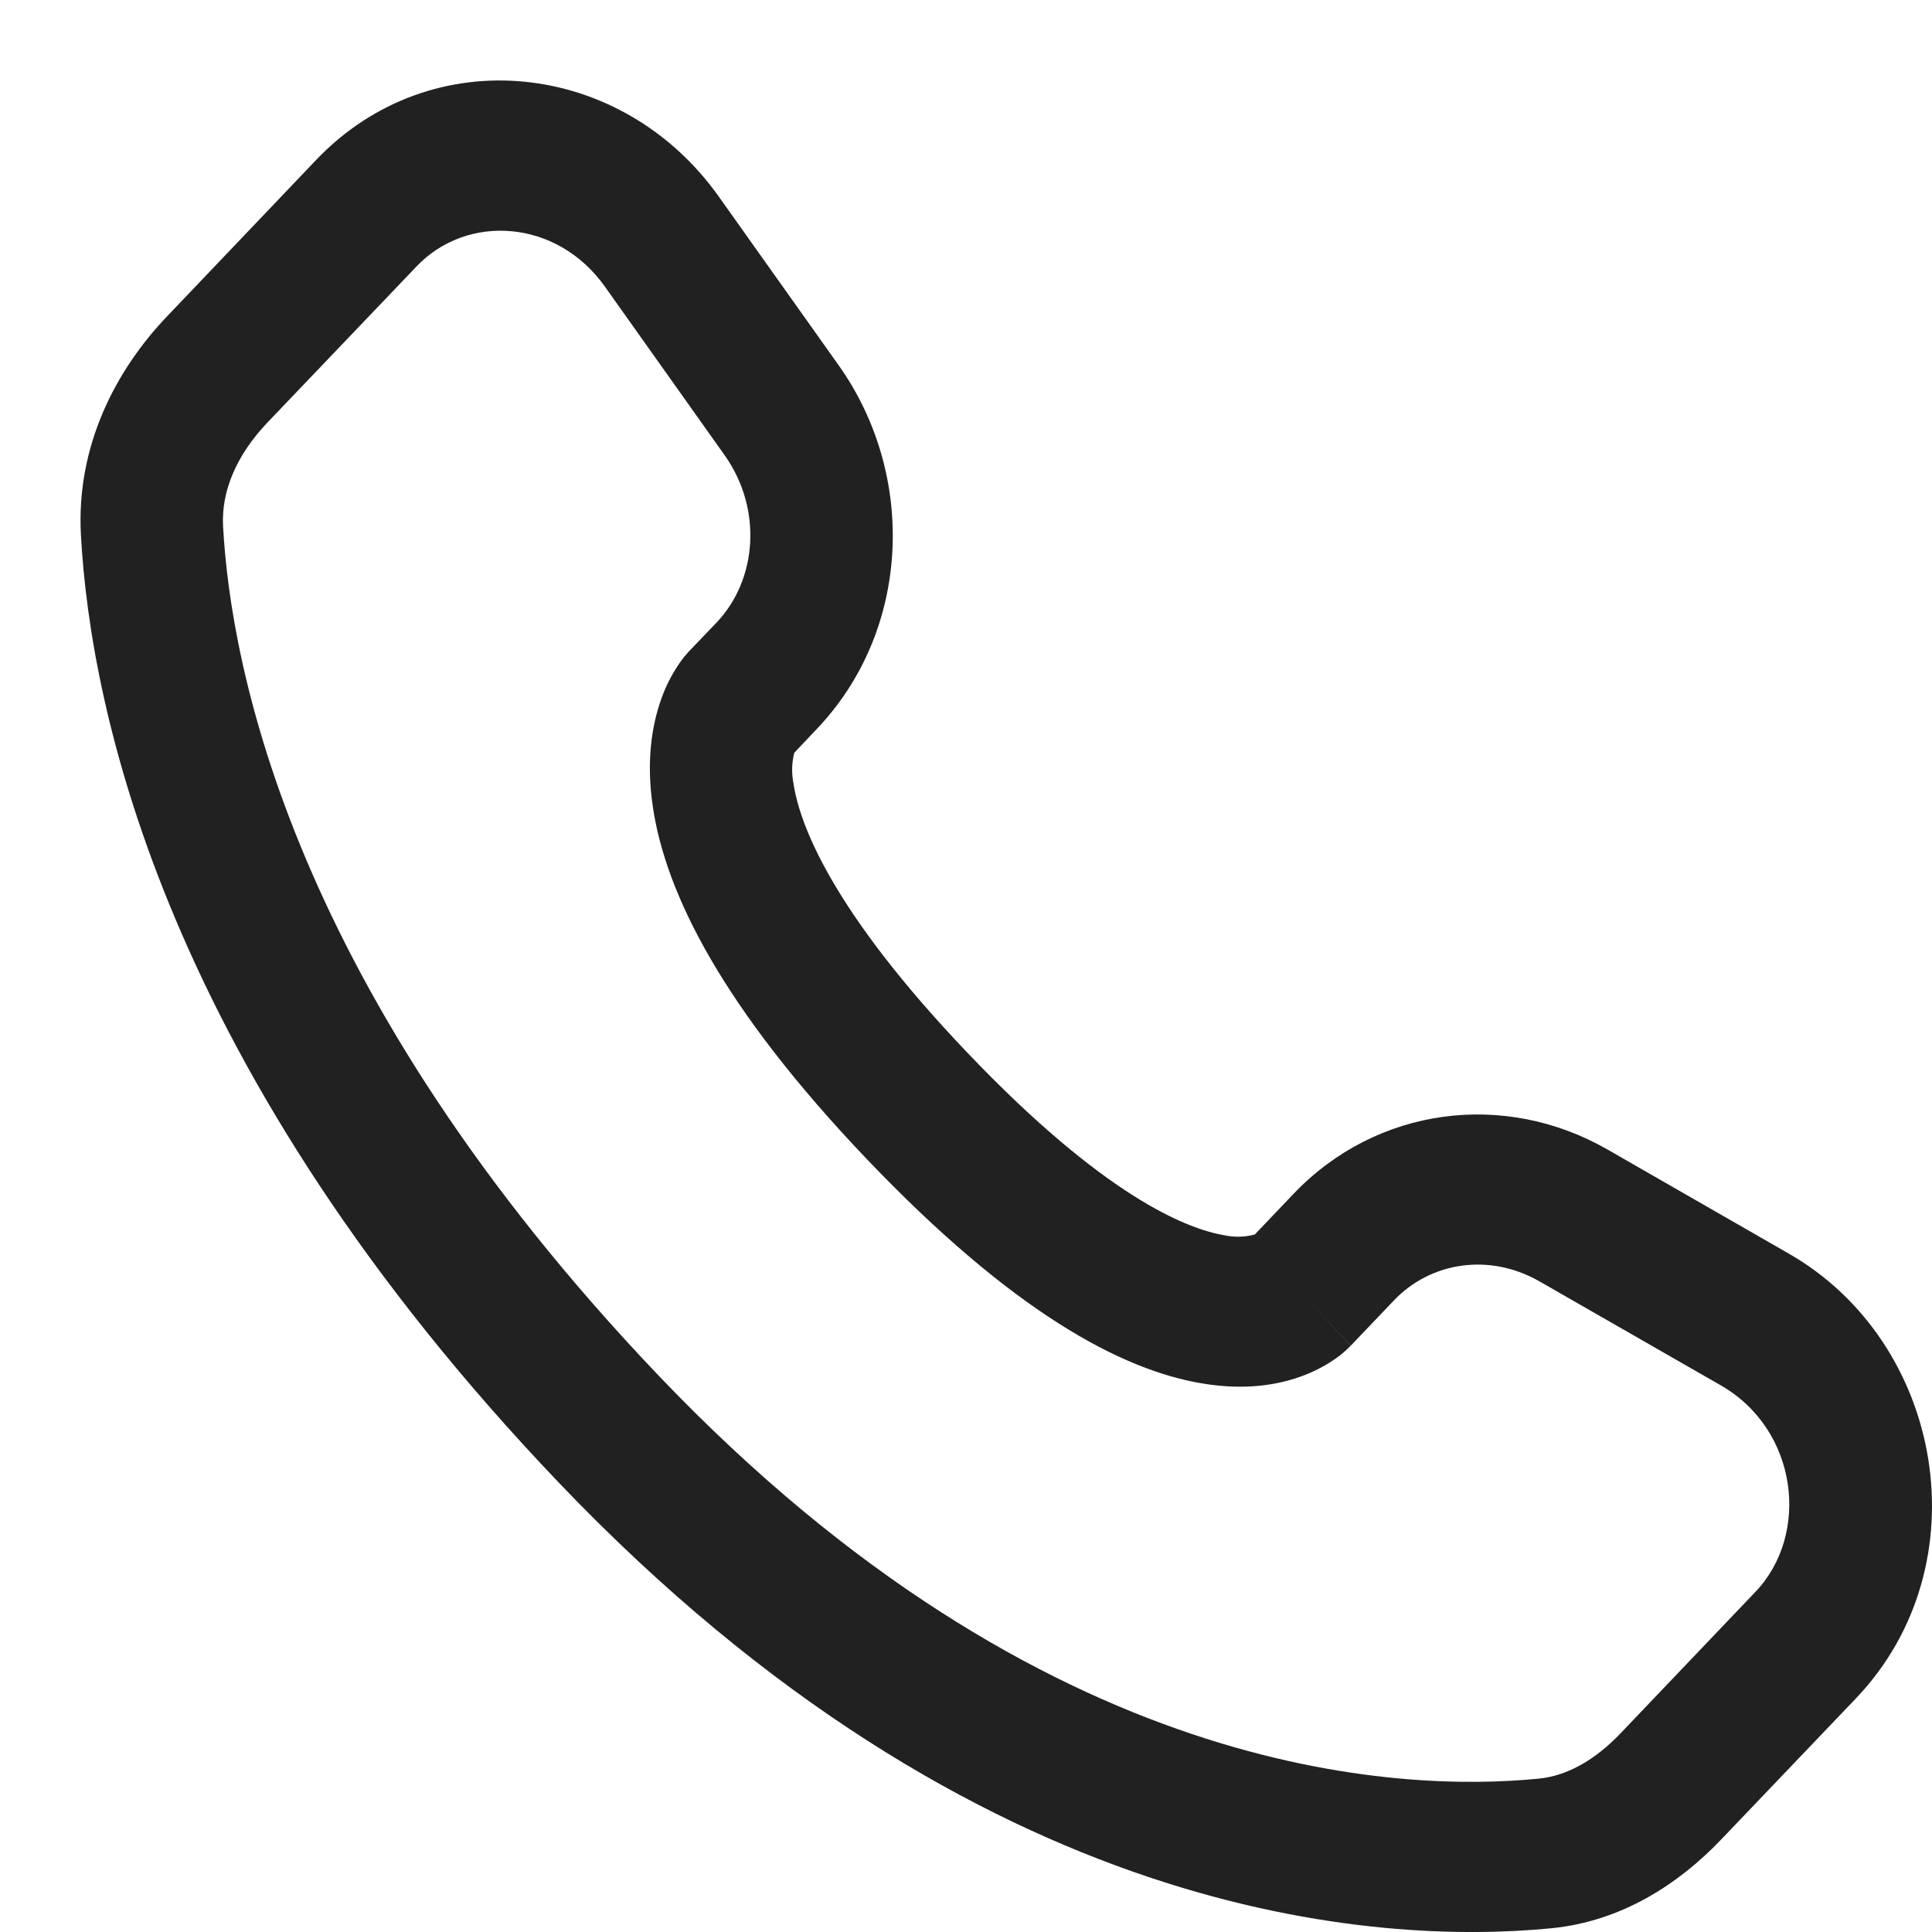 <svg xmlns="http://www.w3.org/2000/svg" width="24" height="24" viewBox="0 0 24 24" fill="none"><path fill-rule="evenodd" clip-rule="evenodd" d="M3.928 1.986C5.364 0.482 7.727 0.749 8.929 2.442L10.417 4.536C11.396 5.914 11.309 7.838 10.147 9.055L9.867 9.351C9.835 9.475 9.832 9.606 9.857 9.732C9.932 10.239 10.334 11.313 12.018 13.078C13.702 14.844 14.728 15.266 15.216 15.346C15.339 15.372 15.466 15.368 15.588 15.335L16.069 14.83C17.102 13.748 18.687 13.546 19.966 14.278L22.218 15.571C24.149 16.675 24.636 19.44 23.056 21.097L21.38 22.852C20.851 23.406 20.142 23.867 19.276 23.953C17.141 24.163 12.168 23.894 6.939 18.415C2.06 13.301 1.124 8.84 1.005 6.642C0.946 5.531 1.443 4.591 2.078 3.927L3.928 1.986ZM7.514 3.56C6.916 2.719 5.802 2.651 5.175 3.309L3.323 5.248C2.934 5.656 2.748 6.106 2.771 6.536C2.866 8.283 3.621 12.307 8.187 17.094C12.978 22.114 17.402 22.264 19.112 22.095C19.461 22.062 19.808 21.87 20.132 21.531L21.807 19.774C22.488 19.061 22.339 17.76 21.374 17.208L19.121 15.916C18.499 15.561 17.77 15.678 17.317 16.153L16.78 16.716L16.155 16.055C16.78 16.716 16.779 16.717 16.778 16.717L16.777 16.72L16.773 16.723L16.765 16.731L16.747 16.748C16.697 16.797 16.644 16.841 16.587 16.88C16.492 16.946 16.367 17.019 16.211 17.08C15.892 17.206 15.47 17.273 14.949 17.188C13.926 17.023 12.571 16.288 10.77 14.401C8.97 12.514 8.267 11.094 8.109 10.017C8.028 9.468 8.093 9.023 8.213 8.687C8.279 8.498 8.374 8.322 8.494 8.165L8.532 8.122L8.548 8.103L8.555 8.095L8.559 8.092L8.561 8.089L8.901 7.734C9.406 7.203 9.476 6.324 9.001 5.654L7.514 3.56Z" fill="#212121"></path></svg>